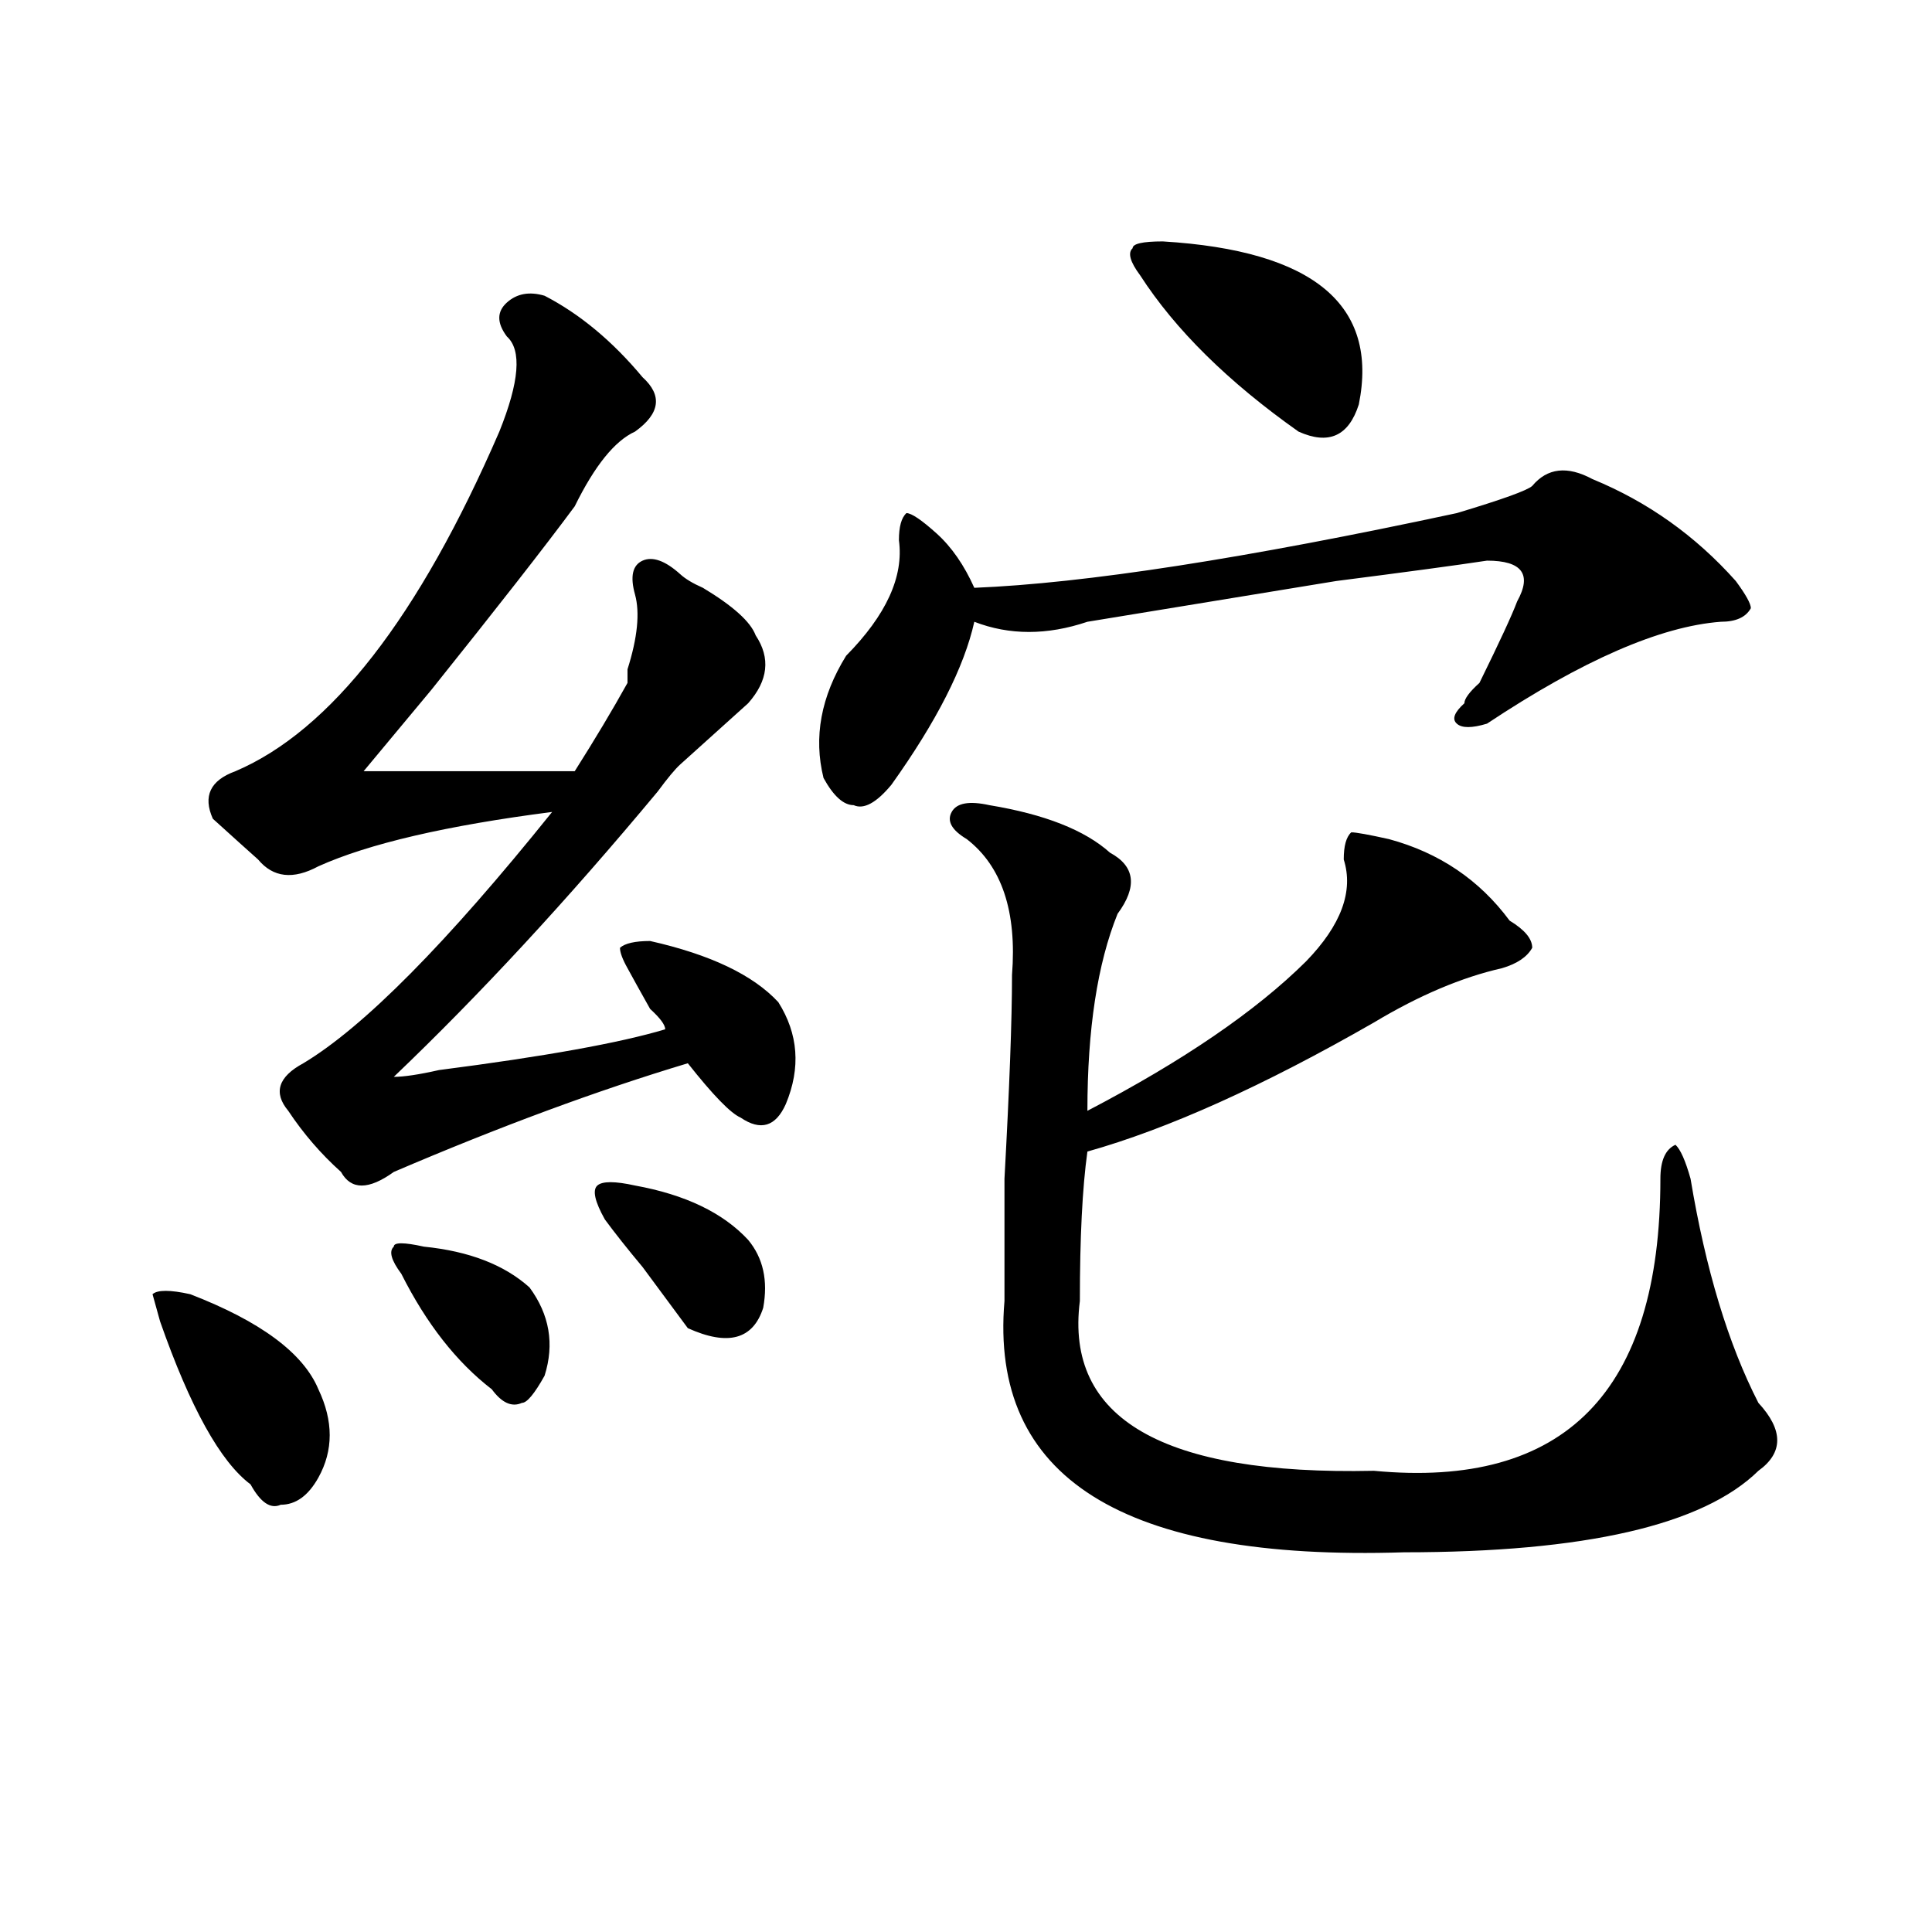 <?xml version="1.0" encoding="utf-8"?>
<!-- Generator: Adobe Illustrator 16.0.0, SVG Export Plug-In . SVG Version: 6.00 Build 0)  -->
<!DOCTYPE svg PUBLIC "-//W3C//DTD SVG 1.1//EN" "http://www.w3.org/Graphics/SVG/1.1/DTD/svg11.dtd">
<svg version="1.1" id="图层_1" xmlns="http://www.w3.org/2000/svg" xmlns:xlink="http://www.w3.org/1999/xlink" x="0px" y="0px"
	 width="1000px" height="1000px" viewBox="0 0 1000 1000" enable-background="new 0 0 1000 1000" xml:space="preserve">
<path d="M98.461,669.875c36.401,14.063,58.535,30.487,66.34,49.219c7.805,16.425,7.805,31.641,0,45.703
	c-5.243,9.394-11.707,14.063-19.512,14.063c-5.243,2.362-10.427-1.153-15.609-10.547c-15.609-11.7-31.219-39.825-46.828-84.375
	l-3.902-14.063C81.511,667.568,88.034,667.568,98.461,669.875z M281.871,153.078c18.171,9.394,35.121,23.456,50.73,42.188
	c10.366,9.394,9.085,18.787-3.902,28.125c-10.427,4.725-20.853,17.578-31.219,38.672c-15.609,21.094-40.364,52.734-74.145,94.922
	c-15.609,18.787-27.316,32.85-35.121,42.188c39.023,0,75.425,0,109.266,0c10.366-16.369,19.512-31.641,27.316-45.703
	c0-2.307,0-4.669,0-7.031c5.183-16.369,6.464-29.278,3.902-38.672c-2.622-9.338-1.341-15.216,3.902-17.578
	c5.183-2.307,11.707,0,19.512,7.031c2.562,2.362,6.464,4.725,11.707,7.031c15.609,9.394,24.694,17.578,27.316,24.609
	c7.805,11.756,6.464,23.456-3.902,35.156c-10.427,9.394-22.134,19.94-35.121,31.641c-2.622,2.362-6.524,7.031-11.707,14.063
	c-46.828,56.25-92.376,105.469-136.582,147.656c5.183,0,12.987-1.153,23.414-3.516c54.633-7.031,93.656-14.063,117.07-21.094
	c0-2.307-2.622-5.822-7.805-10.547c-5.243-9.338-9.146-16.369-11.707-21.094c-2.622-4.669-3.902-8.185-3.902-10.547
	c2.562-2.307,7.805-3.516,15.609-3.516c31.219,7.031,53.292,17.578,66.34,31.641c10.366,16.425,11.707,34.003,3.902,52.734
	c-5.243,11.756-13.048,14.063-23.414,7.031c-5.243-2.307-14.329-11.7-27.316-28.125c-46.828,14.063-97.559,32.85-152.191,56.25
	c-13.048,9.394-22.134,9.394-27.316,0c-10.427-9.338-19.512-19.885-27.316-31.641c-7.805-9.338-5.243-17.578,7.805-24.609
	c31.219-18.731,74.145-62.072,128.777-130.078c-54.633,7.031-94.997,16.425-120.973,28.125c-13.048,7.031-23.414,5.878-31.219-3.516
	c-5.243-4.669-13.048-11.7-23.414-21.094c-5.243-11.7-1.341-19.885,11.707-24.609c49.39-21.094,94.937-79.65,136.582-175.781
	c10.366-25.763,11.707-42.188,3.902-49.219c-5.243-7.031-5.243-12.854,0-17.578C267.542,151.925,274.066,150.771,281.871,153.078z
	 M219.434,645.266c23.414,2.362,41.585,9.394,54.633,21.094c10.366,14.063,12.987,29.334,7.805,45.703
	c-5.243,9.394-9.146,14.063-11.707,14.063c-5.243,2.362-10.427,0-15.609-7.031c-18.231-14.063-33.841-33.947-46.828-59.766
	c-5.243-7.031-6.524-11.7-3.902-14.063C203.824,642.959,209.007,642.959,219.434,645.266z M328.699,613.625
	c25.976,4.725,45.487,14.063,58.535,28.125c7.805,9.394,10.366,21.094,7.805,35.156c-5.243,16.425-18.231,19.94-39.023,10.547
	c-5.243-7.031-13.048-17.578-23.414-31.641c-7.805-9.338-14.329-17.578-19.512-24.609c-5.243-9.338-6.524-15.216-3.902-17.578
	C311.749,611.318,318.272,611.318,328.699,613.625z M824.297,248c28.597,11.756,53.292,29.334,74.145,52.734
	c5.183,7.031,7.805,11.756,7.805,14.063c-2.622,4.725-7.805,7.031-15.609,7.031c-31.219,2.362-71.583,19.94-120.973,52.734
	c-7.805,2.362-13.048,2.362-15.609,0c-2.622-2.307-1.341-5.822,3.902-10.547c0-2.307,2.562-5.822,7.805-10.547
	c10.366-21.094,16.89-35.156,19.512-42.188c7.805-14.063,2.562-21.094-15.609-21.094c-15.609,2.362-41.646,5.878-78.047,10.547
	c-57.255,9.394-100.181,16.425-128.777,21.094c-20.853,7.031-40.364,7.031-58.535,0c-5.243,23.456-19.512,51.581-42.926,84.375
	c-7.805,9.394-14.329,12.909-19.512,10.547c-5.243,0-10.427-4.669-15.609-14.063c-5.243-21.094-1.341-42.188,11.707-63.281
	c20.792-21.094,29.878-40.979,27.316-59.766c0-7.031,1.28-11.7,3.902-14.063c2.562,0,7.805,3.516,15.609,10.547
	s14.269,16.425,19.512,28.125c57.194-2.307,140.484-15.216,249.75-38.672c23.414-7.031,36.401-11.7,39.023-14.063
	C800.883,242.178,811.249,240.969,824.297,248z M512.109,416.75c28.597,4.725,49.39,12.909,62.438,24.609
	c12.987,7.031,14.269,17.578,3.902,31.641c-10.427,25.818-15.609,59.766-15.609,101.953c49.39-25.763,87.132-51.525,113.168-77.344
	c18.171-18.731,24.694-36.31,19.512-52.734c0-7.031,1.28-11.7,3.902-14.063c2.562,0,9.085,1.209,19.512,3.516
	c25.976,7.031,46.828,21.094,62.438,42.188c7.805,4.725,11.707,9.394,11.707,14.063c-2.622,4.725-7.805,8.24-15.609,10.547
	c-20.853,4.725-42.926,14.063-66.34,28.125c-57.255,32.85-106.704,55.097-148.289,66.797c-2.622,18.787-3.902,44.55-3.902,77.344
	c-7.805,60.975,42.926,90.253,152.191,87.891c98.839,9.394,148.289-40.979,148.289-151.172c0-9.338,2.562-15.216,7.805-17.578
	c2.562,2.362,5.183,8.24,7.805,17.578c7.805,46.912,19.512,85.584,35.121,116.016c12.987,14.063,12.987,25.818,0,35.156
	c-28.657,28.125-89.754,42.188-183.41,42.188c-145.728,4.669-214.629-38.672-206.824-130.078c0-9.338,0-30.432,0-63.281
	c2.562-46.856,3.902-82.013,3.902-105.469c2.562-32.794-5.243-56.25-23.414-70.313c-7.805-4.669-10.427-9.338-7.805-14.063
	C495.159,415.597,501.683,414.443,512.109,416.75z M601.863,124.953c78.047,4.725,111.827,32.85,101.461,84.375
	c-5.243,16.425-15.609,21.094-31.219,14.063c-36.462-25.763-63.778-52.734-81.949-80.859c-5.243-7.031-6.524-11.7-3.902-14.063
	C586.254,126.162,591.437,124.953,601.863,124.953z"/>
</svg>
